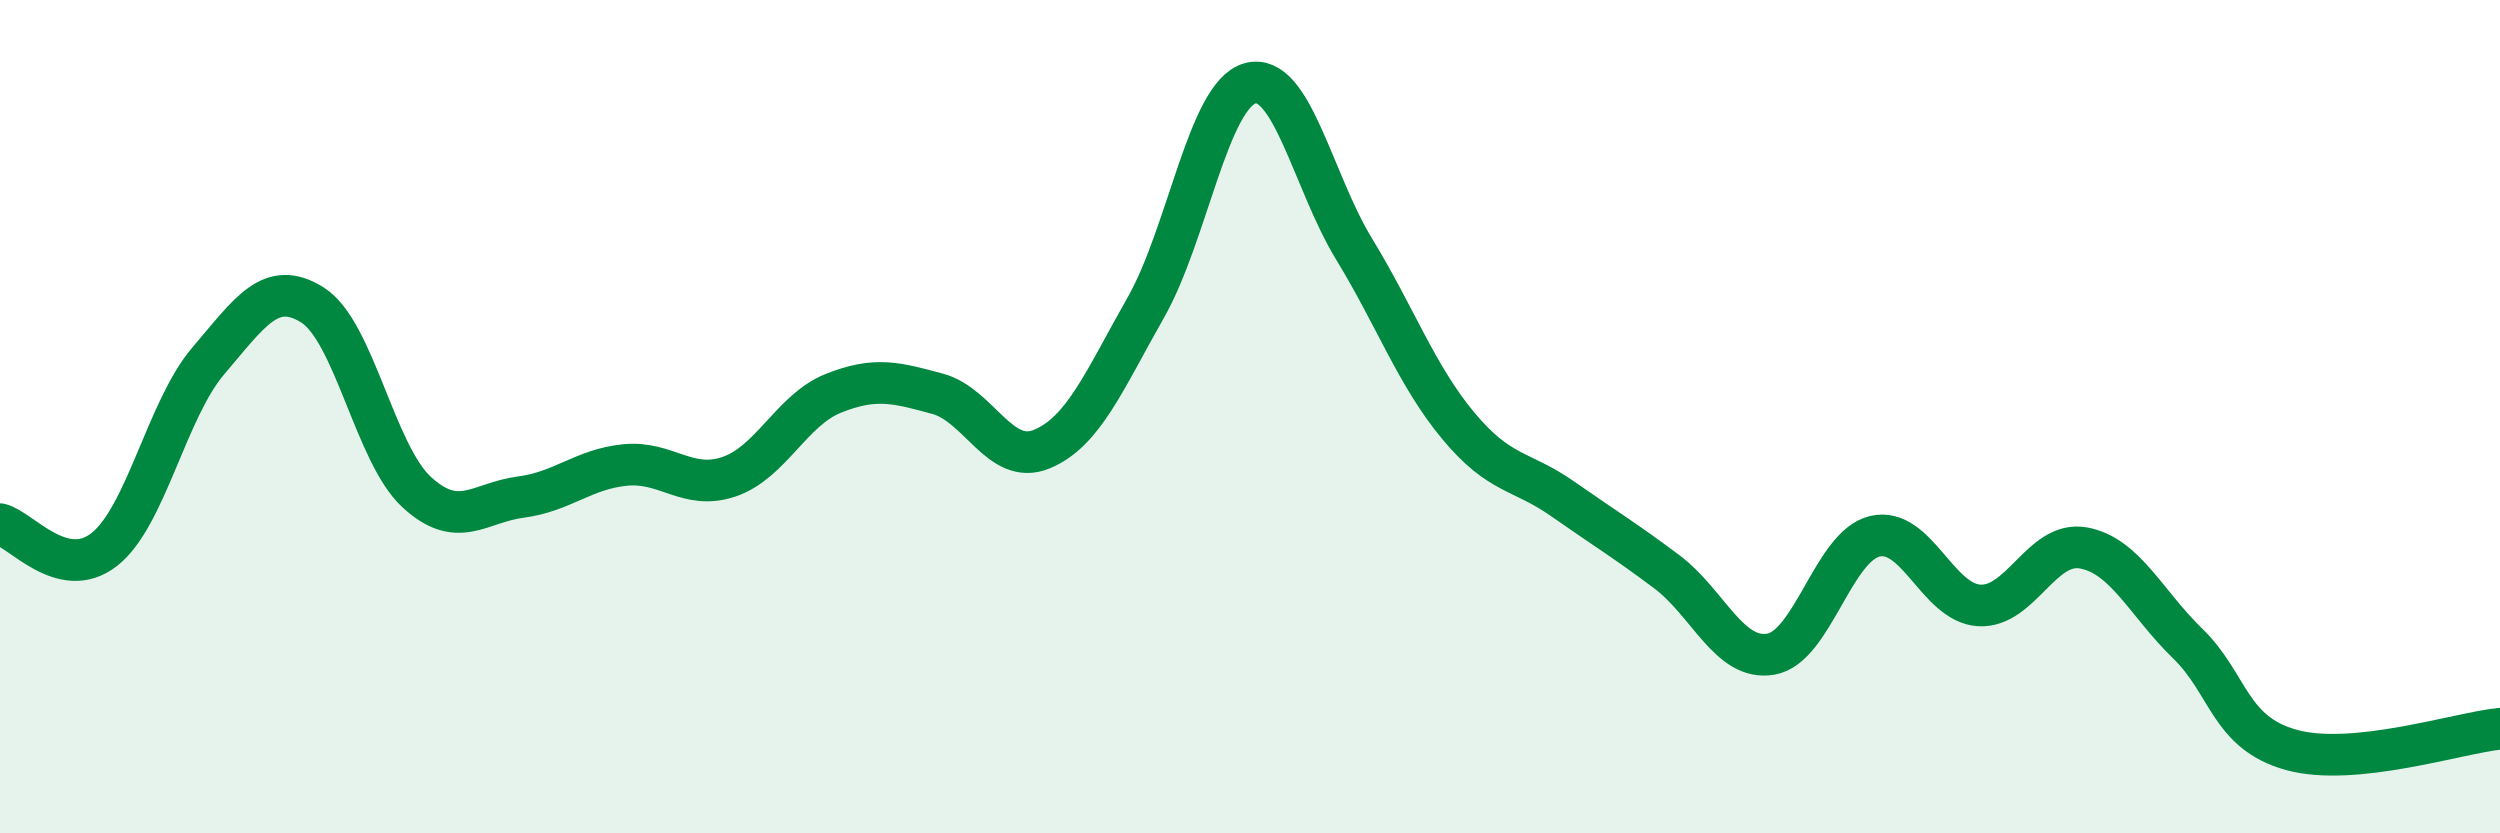 
    <svg width="60" height="20" viewBox="0 0 60 20" xmlns="http://www.w3.org/2000/svg">
      <path
        d="M 0,12.58 C 0.5,12.7 1.5,13.97 2.5,13.19 C 3.5,12.41 4,9.83 5,8.66 C 6,7.49 6.5,6.69 7.5,7.32 C 8.5,7.95 9,10.89 10,11.81 C 11,12.73 11.5,12.06 12.5,11.93 C 13.5,11.8 14,11.26 15,11.16 C 16,11.06 16.5,11.78 17.5,11.44 C 18.5,11.1 19,9.84 20,9.44 C 21,9.04 21.5,9.18 22.5,9.45 C 23.5,9.72 24,11.19 25,10.78 C 26,10.37 26.5,9.14 27.5,7.38 C 28.5,5.62 29,2.28 30,2 C 31,1.72 31.5,4.34 32.5,5.98 C 33.5,7.62 34,9.02 35,10.22 C 36,11.42 36.5,11.27 37.5,11.97 C 38.5,12.67 39,12.97 40,13.72 C 41,14.47 41.5,15.87 42.5,15.7 C 43.5,15.53 44,13.1 45,12.87 C 46,12.64 46.5,14.47 47.5,14.53 C 48.5,14.59 49,12.97 50,13.15 C 51,13.33 51.5,14.47 52.5,15.44 C 53.5,16.41 53.5,17.59 55,18 C 56.5,18.41 59,17.59 60,17.49L60 20L0 20Z"
        fill="#008740"
        opacity="0.1"
        stroke-linecap="round"
        stroke-linejoin="round"
      />
      <path
        d="M 0,12.58 C 0.5,12.7 1.5,13.97 2.5,13.19 C 3.5,12.41 4,9.83 5,8.66 C 6,7.49 6.5,6.69 7.5,7.32 C 8.5,7.95 9,10.89 10,11.81 C 11,12.73 11.5,12.06 12.5,11.93 C 13.5,11.8 14,11.26 15,11.16 C 16,11.06 16.5,11.78 17.5,11.44 C 18.5,11.1 19,9.84 20,9.44 C 21,9.04 21.5,9.18 22.5,9.45 C 23.5,9.72 24,11.19 25,10.78 C 26,10.37 26.5,9.14 27.5,7.38 C 28.5,5.62 29,2.28 30,2 C 31,1.72 31.5,4.34 32.5,5.98 C 33.5,7.62 34,9.02 35,10.22 C 36,11.42 36.5,11.27 37.5,11.97 C 38.5,12.67 39,12.97 40,13.72 C 41,14.47 41.5,15.87 42.5,15.7 C 43.5,15.53 44,13.1 45,12.87 C 46,12.64 46.5,14.47 47.5,14.53 C 48.5,14.59 49,12.97 50,13.15 C 51,13.33 51.5,14.47 52.5,15.44 C 53.5,16.41 53.5,17.59 55,18 C 56.5,18.41 59,17.59 60,17.49"
        stroke="#008740"
        stroke-width="1"
        fill="none"
        stroke-linecap="round"
        stroke-linejoin="round"
      />
    </svg>
  